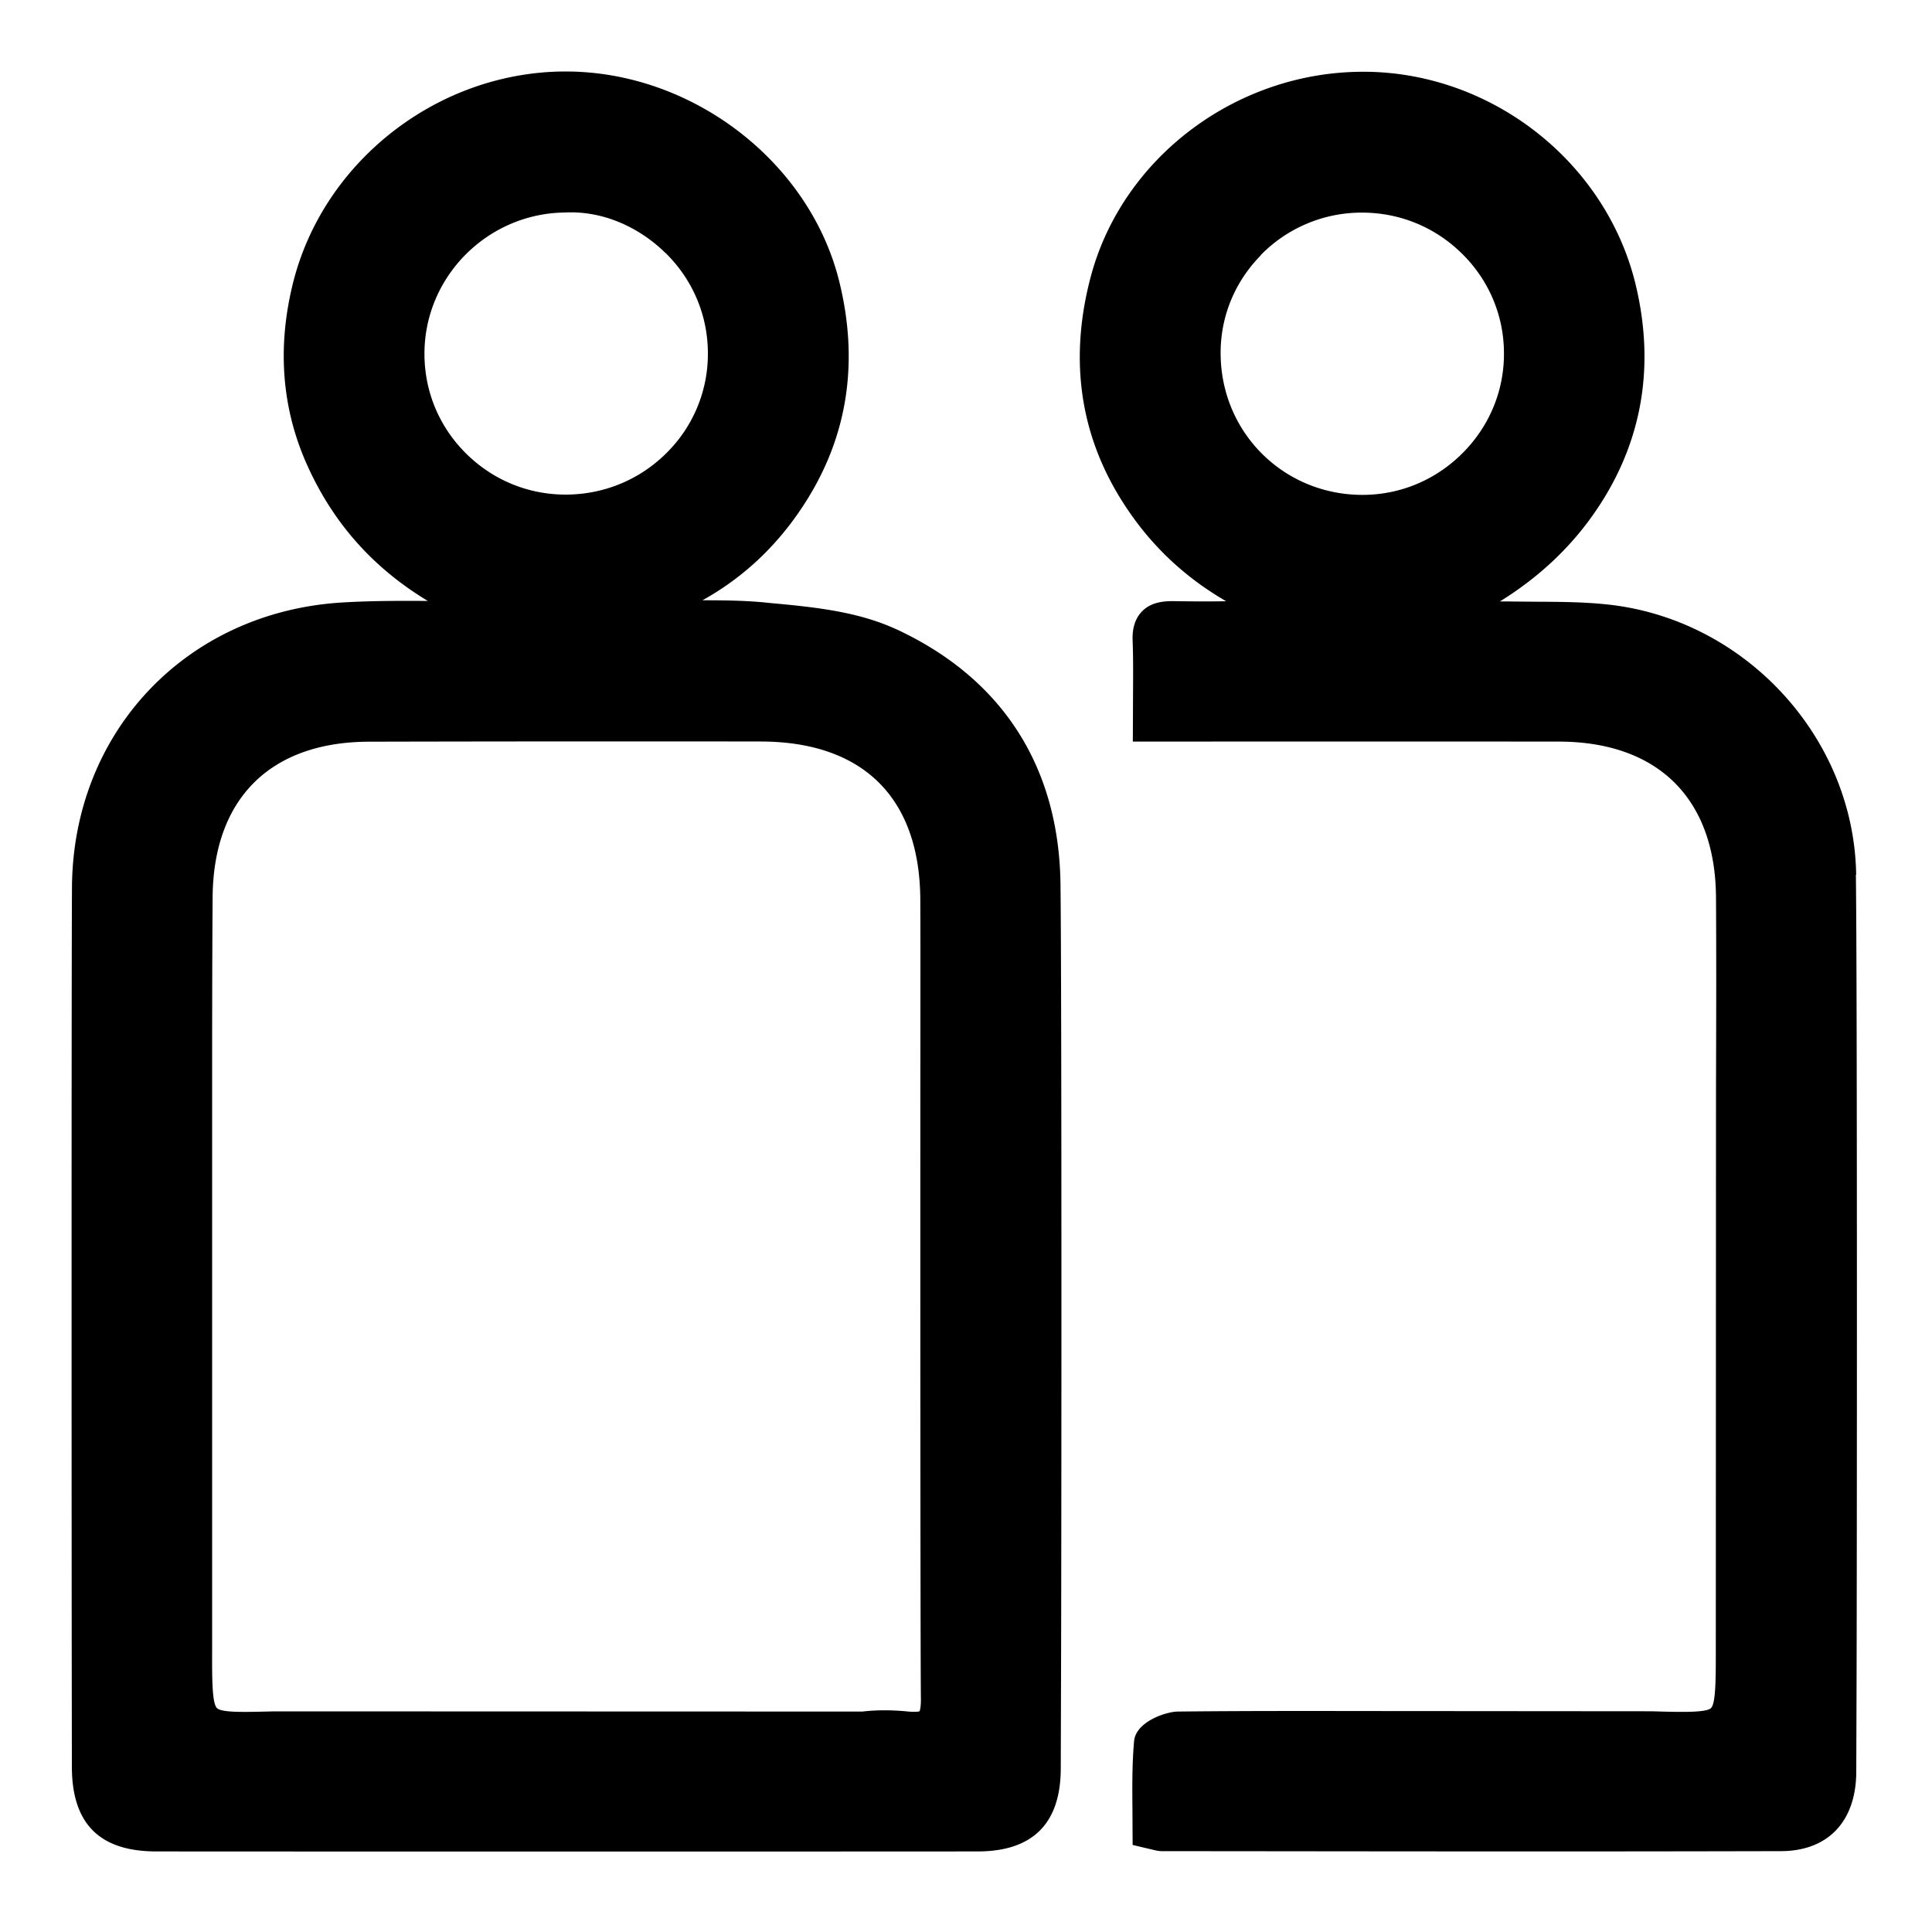 <svg width="20" height="20" xmlns="http://www.w3.org/2000/svg">
  <g transform="translate(.741 .741)" fill="none" fill-rule="evenodd">
    <path id="a" d="M0-0h10.246v18.427H0z"/>
    <path d="M8.792 16.839c.002.107-.015.135-.013.135-.005.001-.024.009-.104.004h-.001c-.177-.019-.348-.018-.487-.001l-6.092-.002c-.292.007-.54.016-.59-.034-.051-.048-.051-.306-.05-.602v-5.692c0-.698 0-1.395.005-2.093.005-1.025.595-1.614 1.618-1.617.842-.002 1.682-.003 2.524-.003.51 0 1.021 0 1.532.001 1.063.002 1.65.586 1.652 1.646.002.434.001.869.001 1.302-.001.682-.002 6.272.005 6.955M6.149 1.878c.28.275.435.64.438 1.029a1.44 1.44 0 01-.419 1.032c-.277.281-.647.437-1.044.44H5.114c-.388 0-.754-.151-1.031-.426-.279-.277-.431-.644-.43-1.035.001-.795.652-1.449 1.451-1.459.385-.021.764.144 1.045.42m2.388 3.894c-.405-.187-.865-.231-1.309-.272l-.058-.006c-.212-.02-.426-.022-.639-.022.443-.246.807-.596 1.087-1.048.421-.678.531-1.437.328-2.256C7.637.929 6.422-.001 5.115-.001h-.018c-1.309.009-2.488.928-2.804 2.186-.167.669-.118 1.308.15 1.898.27.596.681 1.057 1.245 1.397-.293-.002-.591-.002-.888.016C1.19 5.594.014 6.834.004 8.444c-.006 1.138-.004 7.182-.002 8.321l.001.788c.002.586.287.872.875.872 1.417.001 2.834.001 4.25.001 1.417 0 2.834 0 4.251-.001.57 0 .859-.289.861-.856l.003-1.021c.004-1.062.008-7.068-.006-8.148-.019-1.212-.607-2.12-1.699-2.627" fill="currentColor" />
    <path d="M12.309 1.901a1.459 1.459 0 011.043-.441h.007c.393 0 .76.152 1.039.429.277.275.43.641.43 1.029.001.39-.153.757-.431 1.034-.279.278-.645.43-1.034.43h-.007c-.808-.004-1.45-.64-1.461-1.448-.006-.387.142-.754.416-1.032m6.163 6.414c-.02-1.426-1.157-2.656-2.589-2.801-.243-.025-.489-.026-.726-.027l-.23-.002c-.048-.001-.095-.001-.143-.001.447-.277.798-.622 1.063-1.045.419-.67.535-1.419.345-2.223C15.895.954 14.726.022 13.414.002h-.045c-1.304 0-2.482.88-2.815 2.108-.221.819-.129 1.581.276 2.263.279.469.649.836 1.122 1.11-.17.003-.351.002-.543-.001-.095-.001-.232.007-.328.106-.07.073-.103.173-.097.307.007.187.005.372.004.575l-.002.466 1.746-.001c.89 0 1.779 0 2.668.001 1.026.003 1.619.593 1.623 1.619.004.658.002 1.318 0 1.978l-.002 5.81c0 .295 0 .549-.05.598-.049.047-.295.043-.61.033l-2.453-.002c-.819 0-1.637-.004-2.457.005-.126.002-.433.106-.452.305-.021.239-.019.476-.017.707l.002.369.195.046c.035.008.068.018.108.018l1.069.001c.942.001 1.884.002 2.826.002.84 0 1.68-.001 2.518-.003.484-.003.773-.309.775-.82l.003-.895c.004-1.143.008-7.231-.007-8.393" fill="currentColor" />
  </g>
</svg>
